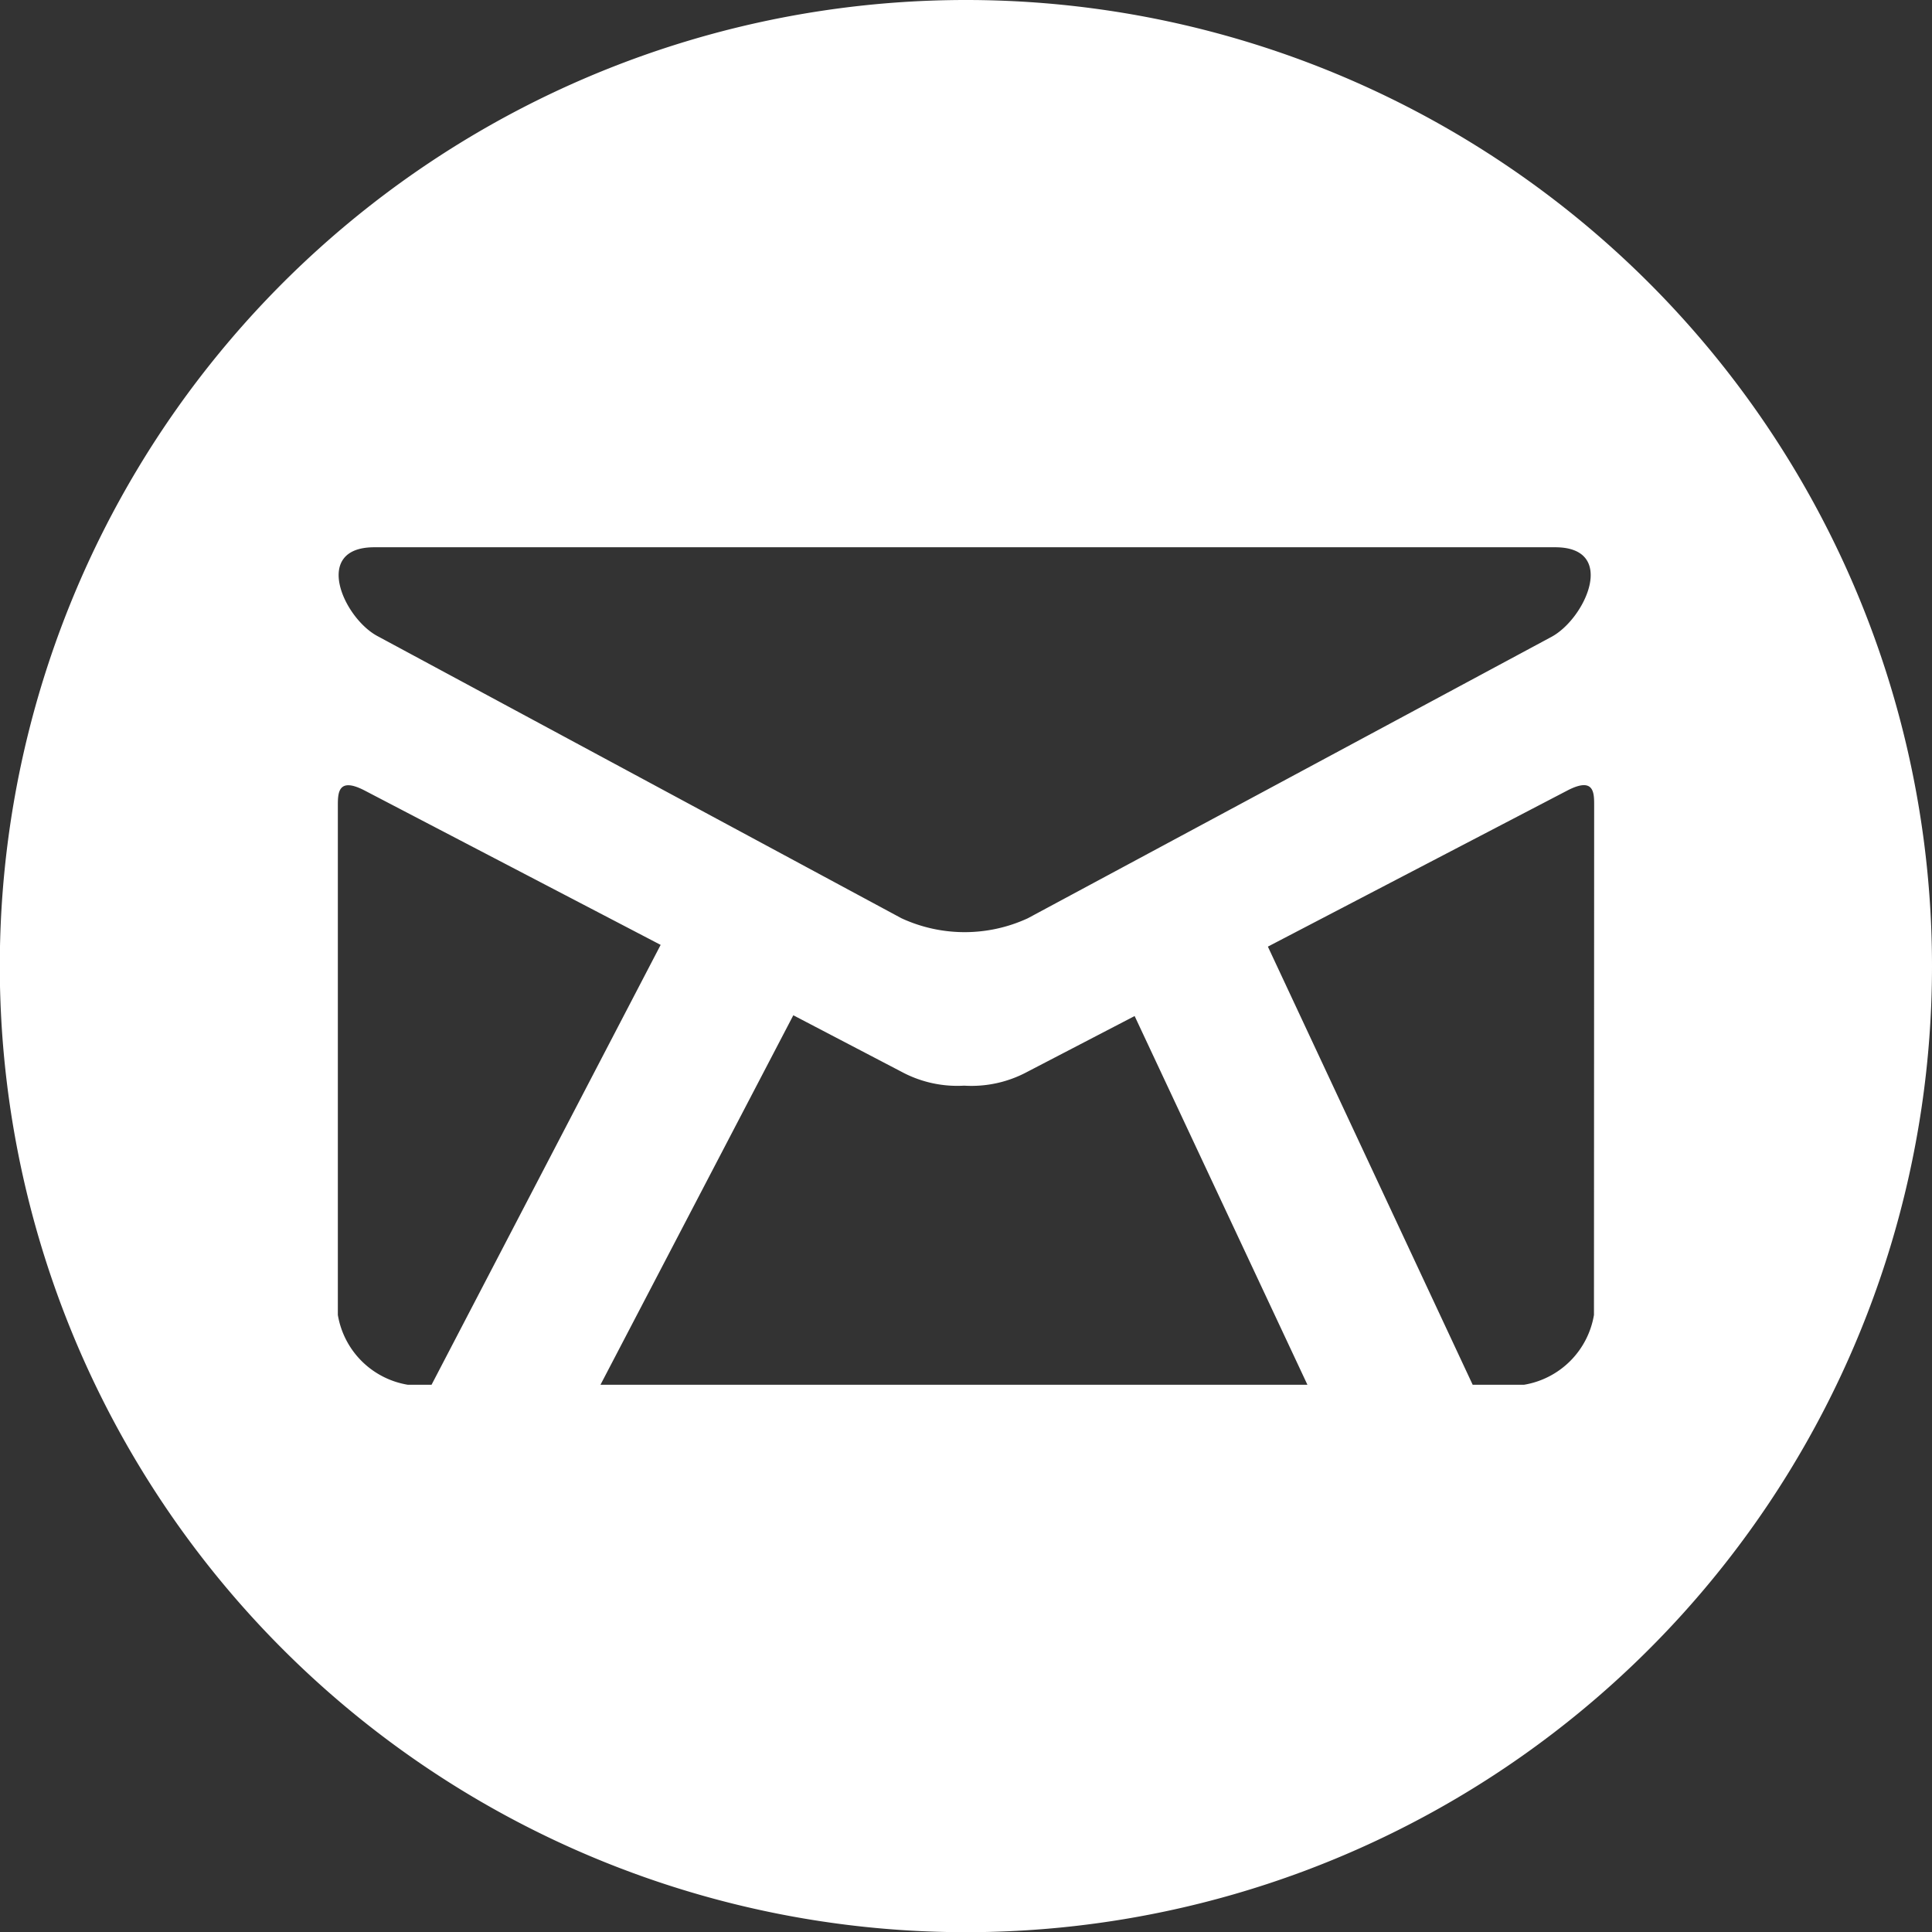 <svg xmlns="http://www.w3.org/2000/svg" viewBox="0 0 100.19 100.19"><rect x="0" y="0" width="100.19" height="100.19" fill="#333333" stroke="none"/><defs><style>.cls-1{fill:#fff;}</style></defs><g id="Layer_2" data-name="Layer 2"><g id="Layer_1-2" data-name="Layer 1"><path class="cls-1" d="M50.1,0a50.1,50.1,0,1,0,50.09,50.1A50.1,50.1,0,0,0,50.1,0ZM19.41,28.38H80.65c3.24,0,1.57,3.7-.2,4.65L53.3,47.62a7.81,7.81,0,0,1-6.55,0L19.6,33C17.83,32.08,16.16,28.38,19.41,28.38Zm1.73,43.43a4.41,4.41,0,0,1-3.62-3.62V41.8c0-.67,0-1.53,1.4-.8l15.34,8L22.38,71.81Zm10,0,10-19.16,5.61,2.93A6.1,6.1,0,0,0,50,56.3a6.11,6.11,0,0,0,3.28-.72l5.56-2.89L67.8,71.81Zm51.52-3.62a4.41,4.41,0,0,1-3.62,3.62H76.37L65.75,49.09,81.27,41c1.42-.74,1.4.13,1.4.79Z"/></g></g></svg>